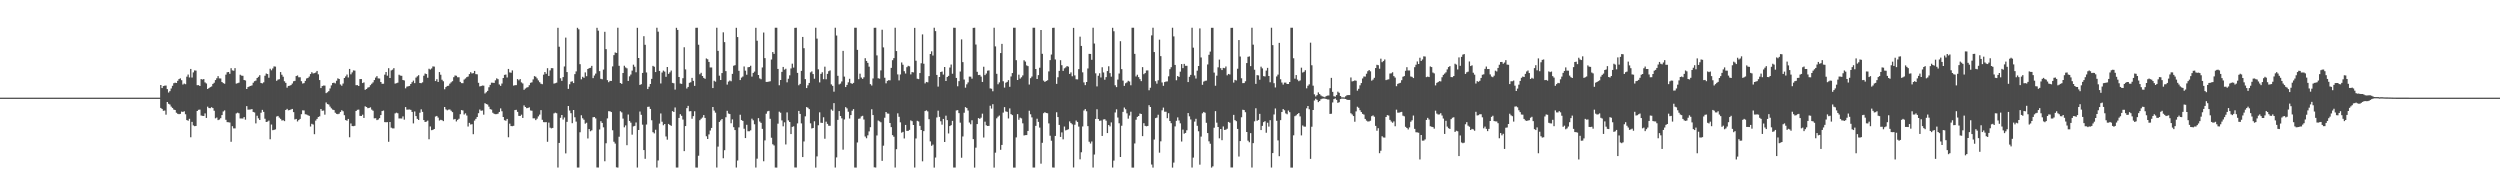 <?xml version="1.0" encoding="UTF-8"?>
<svg xmlns="http://www.w3.org/2000/svg" width="1920" height="150">
  <path d="M0 75.000h1v1.000H0zM1 75.000h1v1.000H1zM2 75.000h1v1.000H2zM3 75.000h1v1.000H3zM4 75.000h1v1.000H4zM5 75.000h1v1.000H5zM6 75.000h1v1.000H6zM7 75.000h1v1.000H7zM8 75.000h1v1.000H8zM9 75.000h1v1.000H9zM10 75.000h1v1.000H10zM11 75.000h1v1.000H11zM12 75.000h1v1.000H12zM13 75.000h1v1.000H13zM14 75.000h1v1.000H14zM15 75.000h1v1.000H15zM16 75.000h1v1.000H16zM17 75.000h1v1.000H17zM18 75.000h1v1.000H18zM19 75.000h1v1.000H19zM20 75.000h1v1.000H20zM21 75.000h1v1.000H21zM22 75.000h1v1.000H22zM23 75.000h1v1.000H23zM24 75.000h1v1.000H24zM25 75.000h1v1.000H25zM26 75.000h1v1.000H26zM27 75.000h1v1.000H27zM28 75.000h1v1.000H28zM29 75.000h1v1.000H29zM30 75.000h1v1.000H30zM31 75.000h1v1.000H31zM32 75.000h1v1.000H32zM33 75.000h1v1.000H33zM34 75.000h1v1.000H34zM35 75.000h1v1.000H35zM36 75.000h1v1.000H36zM37 75.000h1v1.000H37zM38 75.000h1v1.000H38zM39 75.000h1v1.000H39zM40 75.000h1v1.000H40zM41 75.000h1v1.000H41zM42 75.000h1v1.000H42zM43 75.000h1v1.000H43zM44 75.000h1v1.000H44zM45 75.000h1v1.000H45zM46 75.000h1v1.000H46zM47 75.000h1v1.000H47zM48 75.000h1v1.000H48zM49 75.000h1v1.000H49zM50 75.000h1v1.000H50zM51 75.000h1v1.000H51zM52 75.000h1v1.000H52zM53 75.000h1v1.000H53zM54 75.000h1v1.000H54zM55 75.000h1v1.000H55zM56 75.000h1v1.000H56zM57 75.000h1v1.000H57zM58 75.000h1v1.000H58zM59 75.000h1v1.000H59zM60 75.000h1v1.000H60zM61 75.000h1v1.000H61zM62 75.000h1v1.000H62zM63 75.000h1v1.000H63zM64 75.000h1v1.000H64zM65 75.000h1v1.000H65zM66 75.000h1v1.000H66zM67 75.000h1v1.000H67zM68 75.000h1v1.000H68zM69 75.000h1v1.000H69zM70 75.000h1v1.000H70zM71 75.000h1v1.000H71zM72 75.000h1v1.000H72zM73 75.000h1v1.000H73zM74 75.000h1v1.000H74zM75 75.000h1v1.000H75zM76 75.000h1v1.000H76zM77 75.000h1v1.000H77zM78 75.000h1v1.000H78zM79 75.000h1v1.000H79zM80 75.000h1v1.000H80zM81 75.000h1v1.000H81zM82 75.000h1v1.000H82zM83 75.000h1v1.000H83zM84 75.000h1v1.000H84zM85 75.000h1v1.000H85zM86 75.000h1v1.000H86zM87 75.000h1v1.000H87zM88 75.000h1v1.000H88zM89 75.000h1v1.000H89zM90 75.000h1v1.000H90zM91 75.000h1v1.000H91zM92 75.000h1v1.000H92zM93 75.000h1v1.000H93zM94 75.000h1v1.000H94zM95 75.000h1v1.000H95zM96 75.000h1v1.000H96zM97 75.000h1v1.000H97zM98 75.000h1v1.000H98zM99 75.000h1v1.000H99zM100 75.000h1v1.000H100zM101 75.000h1v1.000H101zM102 75.000h1v1.000H102zM103 75.000h1v1.000H103zM104 75.000h1v1.000H104zM105 75.000h1v1.000H105zM106 75.000h1v1.000H106zM107 75.000h1v1.000H107zM108 75.000h1v1.000H108zM109 75.000h1v1.000H109zM110 75.000h1v1.000H110zM111 75.000h1v1.000H111zM112 75.000h1v1.000H112zM113 75.000h1v1.000H113zM114 75.000h1v1.000H114zM115 75.000h1v1.000H115zM116 75.000h1v1.000H116zM117 75.000h1v1.000H117zM118 75.000h1v1.000H118zM119 75.000h1v1.000H119zM120 75.000h1v1.000H120zM121 75.000h1v1.000H121zM122 75.000h1v1.000H122zM123 65.287h1v17.582H123zM124 67.618h1v16.056H124zM125 66.104h1v18.977H125zM126 65.810h1v19.093H126zM127 65.691h1v22.355H127zM128 68.464h1v9.852H128zM129 71.083h1v8.628H129zM130 69.995h1v10.265H130zM131 67.942h1v13.907H131zM132 65.889h1v16.984H132zM133 63.911h1v20.273H133zM134 63.477h1v21.009H134zM135 63.754h1v22.822H135zM136 62.051h1v25.336H136zM137 60.719h1v26.968H137zM138 60.175h1v27.285H138zM139 61.611h1v24.108H139zM140 64.927h1v21.022H140zM141 64.169h1v21.268H141zM142 64.656h1v23.125H142zM143 58.905h1v33.285H143zM144 57.245h1v35.496H144zM145 59.493h1v31.755H145zM146 52.939h1v52.493H146zM147 59.565h1v34.031H147zM148 55.617h1v40.688H148zM149 54.042h1v42.883H149zM150 54.227h1v42.492H150zM151 65.451h1v19.782H151zM152 65.370h1v18.977H152zM153 66.044h1v18.134H153zM154 60.728h1v27.983H154zM155 61.089h1v27.920H155zM156 60.743h1v28.323H156zM157 63.274h1v23.799H157zM158 64.078h1v26.488H158zM159 68.372h1v13.562H159zM160 67.632h1v15.384H160zM161 66.938h1v16.137H161zM162 66.388h1v15.955H162zM163 64.466h1v18.514H163zM164 63.545h1v21.505H164zM165 61.491h1v29.408H165zM166 60.117h1v30.170H166zM167 58.458h1v33.785H167zM168 60.212h1v31.582H168zM169 60.265h1v30.499H169zM170 62.972h1v25.394H170zM171 63.858h1v21.728H171zM172 64.301h1v20.467H172zM173 57.334h1v34.669H173zM174 55.492h1v38.307H174zM175 55.278h1v38.624H175zM176 56.659h1v37.466H176zM177 52.369h1v56.509H177zM178 54.068h1v42.874H178zM179 54.332h1v44.276H179zM180 52.305h1v46.296H180zM181 64.227h1v22.868H181zM182 63.889h1v22.657H182zM183 63.473h1v23.527H183zM184 57.410h1v33.555H184zM185 58.072h1v32.921H185zM186 58.202h1v32.846H186zM187 61.450h1v28.435H187zM188 61.774h1v30.153H188zM189 68.357h1v13.167H189zM190 66.856h1v17.349H190zM191 66.362h1v17.833H191zM192 65.987h1v18.088H192zM193 65.568h1v18.190H193zM194 63.561h1v22.426H194zM195 62.336h1v24.052H195zM196 61.890h1v32.894H196zM197 59.892h1v29.004H197zM198 58.998h1v31.858H198zM199 57.759h1v34.419H199zM200 63.765h1v22.839H200zM201 64.026h1v20.361H201zM202 63.212h1v22.707H202zM203 58.143h1v33.063H203zM204 56.466h1v37.239H204zM205 56.906h1v36.503H205zM206 59.698h1v32.933H206zM207 52.806h1v54.165H207zM208 54.023h1v41.641H208zM209 52.601h1v47.393H209zM210 51.015h1v48.735H210zM211 51.130h1v48.239H211zM212 62.060h1v27.452H212zM213 61.150h1v27.882H213zM214 60.824h1v29.482H214zM215 55.336h1v35.945H215zM216 57.389h1v35.190H216zM217 58.919h1v33.394H217zM218 62.418h1v30.609H218zM219 63.663h1v20.816H219zM220 67.314h1v16.294H220zM221 66.000h1v18.716H221zM222 65.834h1v18.711H222zM223 65.309h1v18.742H223zM224 64.175h1v19.466H224zM225 62.435h1v23.695H225zM226 62.126h1v29.604H226zM227 58.398h1v32.954H227zM228 57.967h1v35.322H228zM229 59.354h1v32.877H229zM230 59.338h1v31.978H230zM231 62.370h1v25.326H231zM232 64.172h1v20.568H232zM233 63.866h1v20.975H233zM234 62.103h1v25.655H234zM235 60.265h1v27.694H235zM236 59.832h1v28.711H236zM237 58.784h1v30.183H237zM238 56.881h1v40.295H238zM239 55.431h1v39.671H239zM240 56.418h1v39.206H240zM241 56.145h1v46.908H241zM242 55.728h1v36.892H242zM243 54.481h1v36.788H243zM244 57.086h1v32.744H244zM245 61.513h1v27.839H245zM246 67.631h1v16.084H246zM247 66.098h1v18.983H247zM248 65.691h1v19.208H248zM249 65.751h1v22.294H249zM250 71.547h1v7.169H250zM251 70.877h1v9.049H251zM252 69.995h1v10.265H252zM253 67.942h1v13.907H253zM254 65.604h1v17.619H254zM255 63.762h1v20.421H255zM256 63.477h1v21.032H256zM257 64.072h1v22.504H257zM258 61.979h1v25.462H258zM259 60.175h1v27.512H259zM260 60.660h1v26.649H260zM261 64.844h1v21.106H261zM262 65.868h1v18.768H262zM263 64.169h1v21.268H263zM264 59.929h1v28.542H264zM265 58.653h1v33.538H265zM266 57.245h1v35.496H266zM267 59.493h1v31.867H267zM268 52.939h1v52.493H268zM269 57.106h1v37.716H269zM270 55.617h1v41.178H270zM271 54.042h1v42.883H271zM272 54.227h1v42.408H272zM273 65.451h1v19.782H273zM274 65.370h1v18.977H274zM275 66.044h1v18.134H275zM276 60.728h1v28.280H276zM277 60.743h1v28.323H277zM278 63.784h1v24.293H278zM279 63.274h1v27.293H279zM280 68.990h1v12.676H280zM281 68.372h1v13.818H281zM282 67.266h1v15.809H282zM283 66.938h1v15.963H283zM284 65.450h1v16.972H284zM285 64.294h1v19.880H285zM286 63.262h1v21.788H286zM287 61.491h1v29.408H287zM288 59.581h1v31.218H288zM289 58.458h1v33.785H289zM290 60.212h1v31.582H290zM291 60.306h1v30.412H291zM292 62.972h1v25.394H292zM293 64.342h1v20.953H293zM294 64.301h1v20.576H294zM295 57.334h1v36.465H295zM296 55.278h1v38.624H296zM297 58.109h1v35.710H297zM298 52.369h1v56.509H298zM299 59.885h1v33.806H299zM300 54.068h1v43.992H300zM301 53.482h1v45.127H301zM302 52.305h1v46.296H302zM303 64.227h1v22.868H303zM304 63.889h1v22.657H304zM305 63.473h1v23.527H305zM306 57.410h1v33.555H306zM307 58.072h1v32.921H307zM308 58.202h1v32.846H308zM309 61.450h1v27.959H309zM310 61.774h1v30.153H310zM311 67.862h1v14.380H311zM312 66.493h1v17.712H312zM313 66.248h1v17.947H313zM314 65.987h1v18.088H314zM315 64.498h1v19.905H315zM316 63.138h1v22.848H316zM317 61.890h1v32.894H317zM318 63.849h1v21.770H318zM319 59.593h1v29.527H319zM320 58.607h1v32.680H320zM321 57.759h1v34.419H321zM322 63.765h1v22.839H322zM323 63.880h1v20.092H323zM324 63.212h1v22.707H324zM325 58.142h1v34.063H325zM326 56.466h1v37.240H326zM327 56.906h1v36.503H327zM328 59.698h1v32.933H328zM329 52.806h1v54.166H329zM330 53.400h1v43.717H330zM331 52.601h1v47.393H331zM332 51.015h1v48.735H332zM333 51.130h1v47.947H333zM334 62.259h1v27.252H334zM335 60.824h1v28.208H335zM336 62.941h1v27.365H336zM337 55.335h1v37.244H337zM338 57.389h1v34.617H338zM339 61.215h1v31.098H339zM340 62.418h1v30.609H340zM341 68.533h1v13.624H341zM342 66.843h1v17.174H342zM343 66.000h1v18.716H343zM344 65.834h1v18.338H344zM345 64.264h1v19.786H345zM346 63.220h1v21.802H346zM347 62.357h1v23.773H347zM348 59.298h1v32.432H348zM349 57.967h1v33.386H349zM350 58.146h1v35.143H350zM351 59.354h1v32.728H351zM352 59.338h1v31.871H352zM353 62.885h1v24.811H353zM354 63.866h1v20.686H354zM355 63.921h1v20.920H355zM356 61.096h1v26.863H356zM357 60.265h1v26.766H357zM358 59.215h1v29.509H358zM359 58.784h1v38.393H359zM360 56.881h1v37.461H360zM361 55.431h1v40.193H361zM362 56.418h1v38.985H362zM363 56.145h1v46.908H363zM364 54.481h1v38.139H364zM365 56.948h1v34.322H365zM366 57.086h1v32.744H366zM367 63.597h1v23.316H367zM368 66.346h1v17.775H368zM369 66.098h1v18.983H369zM370 65.691h1v19.155H370zM371 65.771h1v22.274H371zM372 71.765h1v7.511H372zM373 70.877h1v9.049H373zM374 69.770h1v10.490H374zM375 67.029h1v14.899H375zM376 65.180h1v18.633H376zM377 63.477h1v20.707H377zM378 63.543h1v23.033H378zM379 63.675h1v23.712H379zM380 61.710h1v25.977H380zM381 60.175h1v27.477H381zM382 60.820h1v26.488H382zM383 64.844h1v21.106H383zM384 65.946h1v17.325H384zM385 64.169h1v21.268H385zM386 59.929h1v29.912H386zM387 57.480h1v34.846H387zM388 57.245h1v35.496H388zM389 59.493h1v31.867H389zM390 52.939h1v52.493H390zM391 55.617h1v39.356H391zM392 55.882h1v40.913H392zM393 54.042h1v42.883H393zM394 65.763h1v30.873H394zM395 65.451h1v19.084H395zM396 65.370h1v18.977H396zM397 60.728h1v25.178H397zM398 61.703h1v27.305H398zM399 60.743h1v28.323H399zM400 63.274h1v24.803H400zM401 64.078h1v26.488H401zM402 68.990h1v11.965H402zM403 67.967h1v14.224H403zM404 67.266h1v15.809H404zM405 66.938h1v15.963H405zM406 65.450h1v16.972H406zM407 63.570h1v21.268H407zM408 63.236h1v21.814H408zM409 60.979h1v29.920H409zM410 58.458h1v32.427H410zM411 58.929h1v33.315H411zM412 60.212h1v30.933H412zM413 61.771h1v27.630H413zM414 63.150h1v24.861H414zM415 64.301h1v20.290H415zM416 64.678h1v27.325H416zM417 57.334h1v36.465H417zM418 55.278h1v38.624H418zM419 56.659h1v37.159H419zM420 52.369h1v56.509H420zM421 58.327h1v35.832H421zM422 54.068h1v43.992H422zM423 52.305h1v46.304H423zM424 52.400h1v45.842H424zM425 64.227h1v22.868H425zM426 63.889h1v22.657H426zM427 63.473h1v23.527H427zM428 21.363h1v107.307H428zM429 35.898h1v73.855H429zM430 60.131h1v30.335H430zM431 62.131h1v26.169H431zM432 59.171h1v32.629H432zM433 51.030h1v39.163H433zM434 28.859h1v88.942H434zM435 55.346h1v38.241H435zM436 68.235h1v13.166H436zM437 64.715h1v20.166H437zM438 62.765h1v24.160H438zM439 62.392h1v32.211H439zM440 63.793h1v20.702H440zM441 56.958h1v33.097H441zM442 54.824h1v38.571H442zM443 21.340h1v107.324H443zM444 22.551h1v106.114H444zM445 49.323h1v52.251H445zM446 60.931h1v27.605H446zM447 58.999h1v31.830H447zM448 59.770h1v32.167H448zM449 55.589h1v39.372H449zM450 58.506h1v35.735H450zM451 53.004h1v53.352H451zM452 52.327h1v46.784H452zM453 52.048h1v48.745H453zM454 50.610h1v49.505H454zM455 60.024h1v30.027H455zM456 57.983h1v31.875H456zM457 56.516h1v34.439H457zM458 21.342h1v107.261H458zM459 23.562h1v105.087H459zM460 54.655h1v44.782H460zM461 60.526h1v32.551H461zM462 60.893h1v33.509H462zM463 53.477h1v44.305H463zM464 24.408h1v99.427H464zM465 37.722h1v72.312H465zM466 61.530h1v29.425H466zM467 63.134h1v22.246H467zM468 62.108h1v23.386H468zM469 62.177h1v23.902H469zM470 50.991h1v49.063H470zM471 42.322h1v66.515H471zM472 40.317h1v69.980H472zM473 40.667h1v87.822H473zM474 21.300h1v107.399H474zM475 50.560h1v54.473H475zM476 63.765h1v21.700H476zM477 64.409h1v21.905H477zM478 56.048h1v35.043H478zM479 50.496h1v47.297H479zM480 51.838h1v44.478H480zM481 52.467h1v59.032H481zM482 62.134h1v25.810H482zM483 58.631h1v34.223H483zM484 57.259h1v36.957H484zM485 54.234h1v49.179H485zM486 49.649h1v47.400H486zM487 51.229h1v45.447H487zM488 55.517h1v38.551H488zM489 21.329h1v107.343H489zM490 44.563h1v55.298H490zM491 65.224h1v20.447H491zM492 64.682h1v23.483H492zM493 56.005h1v39.715H493zM494 27.781h1v87.475H494zM495 34.428h1v87.506H495zM496 55.670h1v39.979H496zM497 68.402h1v13.661H497zM498 66.602h1v15.328H498zM499 64.497h1v19.180H499zM500 60.579h1v31.804H500zM501 50.586h1v50.921H501zM502 51.266h1v51.196H502zM503 55.329h1v44.303H503zM504 21.294h1v107.397H504zM505 24.330h1v98.882H505zM506 54.493h1v40.433H506zM507 64.114h1v23.037H507zM508 55.730h1v37.743H508zM509 54.199h1v41.994H509zM510 54.971h1v40.281H510zM511 58.980h1v45.842H511zM512 51.453h1v55.794H512zM513 56.706h1v38.499H513zM514 55.527h1v40.496H514zM515 54.182h1v42.481H515zM516 63.627h1v21.720H516zM517 63.969h1v22.071H517zM518 68.812h1v13.711H518zM519 21.339h1v107.339H519zM520 22.984h1v105.694H520zM521 59.119h1v31.446H521zM522 64.162h1v23.537H522zM523 64.403h1v24.527H523zM524 60.082h1v31.705H524zM525 36.275h1v79.809H525zM526 53.322h1v43.475H526zM527 68.009h1v15.061H527zM528 66.755h1v14.559H528zM529 63.610h1v21.891H529zM530 63.183h1v22.143H530zM531 59.808h1v31.386H531zM532 62.097h1v27.089H532zM533 65.964h1v19.501H533zM534 21.339h1v107.336H534zM535 21.305h1v107.400H535zM536 34.356h1v85.252H536zM537 57.029h1v35.298H537zM538 55.894h1v35.272H538zM539 58.375h1v31.913H539zM540 59.795h1v28.600H540zM541 60.495h1v30.088H541zM542 44.876h1v59.770H542zM543 45.523h1v61.228H543zM544 47.562h1v55.637H544zM545 51.820h1v48.425H545zM546 51.818h1v46.410H546zM547 67.635h1v14.555H547zM548 62.007h1v22.953H548zM549 62.721h1v23.783H549zM550 21.316h1v107.365H550zM551 39.049h1v73.526H551zM552 58.124h1v35.513H552zM553 61.456h1v30.997H553zM554 56.120h1v35.293H554zM555 24.822h1v96.740H555zM556 32.355h1v82.979H556zM557 54.648h1v35.412H557zM558 64.996h1v20.084H558zM559 62.650h1v24.527H559zM560 61.838h1v25.740H560zM561 62.398h1v32.288H561zM562 56.708h1v35.001H562zM563 50.486h1v47.184H563zM564 50.074h1v49.840H564zM565 21.329h1v107.360H565zM566 28.490h1v94.783H566zM567 54.354h1v43.477H567zM568 61.507h1v26.593H568zM569 59.618h1v32.595H569zM570 58.800h1v34.077H570zM571 51.039h1v47.832H571zM572 54.255h1v51.758H572zM573 57.417h1v38.416H573zM574 51.677h1v49.136H574zM575 51.437h1v49.383H575zM576 50.466h1v49.606H576zM577 58.815h1v32.330H577zM578 56.011h1v36.398H578zM579 54.988h1v40.468H579zM580 21.328h1v107.349H580zM581 31.275h1v90.581H581zM582 57.609h1v33.133H582zM583 60.221h1v33.090H583zM584 60.865h1v33.513H584zM585 51.825h1v47.127H585zM586 24.962h1v98.904H586zM587 44.665h1v63.151H587zM588 62.926h1v24.418H588zM589 62.883h1v22.627H589zM590 62.677h1v22.478H590zM591 62.411h1v28.844H591zM592 45.699h1v60.097H592zM593 40.011h1v70.792H593zM594 41.380h1v70.315H594zM595 21.314h1v107.347H595zM596 21.320h1v107.374H596zM597 52.963h1v42.005H597zM598 65.489h1v20.289H598zM599 61.420h1v25.135H599zM600 55.186h1v37.260H600zM601 51.399h1v45.649H601zM602 53.500h1v40.447H602zM603 52.772h1v58.182H603zM604 63.253h1v23.090H604zM605 60.476h1v32.001H605zM606 57.872h1v35.800H606zM607 52.557h1v50.391H607zM608 48.890h1v48.553H608zM609 51.941h1v45.100H609zM610 21.404h1v107.186H610zM611 21.314h1v107.363H611zM612 55.959h1v38.793H612zM613 65.473h1v19.717H613zM614 64.401h1v23.116H614zM615 54.406h1v40.387H615zM616 28.350h1v92.292H616zM617 37.039h1v71.614H617zM618 60.797h1v28.538H618zM619 67.640h1v14.564H619zM620 65.514h1v17.247H620zM621 63.686h1v20.140H621zM622 55.579h1v39.131H622zM623 54.828h1v43.841H623zM624 56.875h1v41.417H624zM625 60.468h1v32.642H625zM626 21.298h1v107.411H626zM627 29.658h1v90.475H627zM628 53.244h1v42.958H628zM629 63.258h1v23.027H629zM630 56.733h1v37.506H630zM631 55.516h1v38.916H631zM632 60.846h1v29.221H632zM633 51.223h1v55.304H633zM634 60.894h1v32.525H634zM635 56.734h1v38.390H635zM636 54.669h1v41.905H636zM637 54.085h1v42.536H637zM638 64.823h1v19.248H638zM639 65.930h1v19.108H639zM640 70.417h1v8.773H640zM641 21.304h1v107.380H641zM642 27.270h1v93.635H642zM643 58.217h1v33.852H643zM644 64.832h1v20.491H644zM645 64.190h1v24.906H645zM646 62.546h1v28.332H646zM647 39.062h1v75.883H647zM648 58.852h1v32.885H648zM649 66.876h1v15.380H649zM650 65.250h1v18.015H650zM651 63.222h1v22.615H651zM652 60.532h1v30.520H652zM653 63.831h1v24.560H653zM654 64.400h1v20.621H654zM655 63.662h1v20.143H655zM656 21.301h1v107.389H656zM657 21.298h1v107.400H657zM658 38.307h1v71.107H658zM659 60.822h1v30.407H659zM660 56.583h1v34.412H660zM661 59.550h1v29.846H661zM662 60.553h1v28.386H662zM663 59.355h1v32.447H663zM664 44.689h1v60.194H664zM665 46.804h1v59.407H665zM666 48.282h1v55.678H666zM667 51.215h1v49.706H667zM668 64.611h1v33.069H668zM669 65.702h1v18.233H669zM670 60.267h1v28.089H670zM671 21.331h1v107.179H671zM672 21.302h1v107.368H672zM673 42.542h1v61.497H673zM674 60.124h1v32.439H674zM675 60.393h1v32.777H675zM676 54.069h1v39.835H676zM677 22.841h1v100.695H677zM678 36.427h1v75.434H678zM679 59.714h1v30.691H679zM680 64.017h1v21.981H680zM681 62.122h1v25.063H681zM682 61.604h1v25.707H682zM683 61.695h1v32.766H683zM684 52.127h1v45.521H684zM685 46.246h1v57.541H685zM686 44.661h1v60.326H686zM687 21.319h1v107.366H687zM688 39.204h1v75.363H688zM689 57.113h1v29.940H689zM690 61.729h1v27.970H690zM691 57.208h1v36.732H691zM692 47.949h1v53.955H692zM693 49.705h1v51.561H693zM694 54.690h1v51.659H694zM695 56.459h1v39.482H695zM696 51.622h1v48.902H696zM697 50.556h1v49.930H697zM698 50.947h1v48.801H698zM699 57.117h1v35.359H699zM700 55.357h1v37.713H700zM701 55.577h1v40.413H701zM702 21.386h1v107.301H702zM703 46.644h1v59.683H703zM704 60.477h1v32.315H704zM705 60.754h1v32.528H705zM706 56.113h1v40.559H706zM707 48.581h1v51.282H707zM708 26.429h1v97.461H708zM709 48.938h1v51.771H709zM710 64.072h1v21.216H710zM711 62.940h1v21.772H711zM712 63.252h1v22.316H712zM713 58.469h1v33.057H713zM714 41.487h1v67.088H714zM715 39.418h1v72.572H715zM716 42.664h1v68.377H716zM717 21.319h1v107.378H717zM718 23.918h1v97.056H718zM719 57.554h1v32.676H719zM720 66.518h1v18.484H720zM721 59.155h1v30.580H721zM722 55.307h1v37.802H722zM723 54.933h1v40.801H723zM724 57.296h1v34.042H724zM725 51.476h1v57.585H725zM726 62.217h1v26.615H726zM727 59.128h1v33.145H727zM728 58.288h1v44.210H728zM729 51.857h1v44.972H729zM730 49.546h1v46.532H730zM731 56.630h1v36.194H731zM732 21.311h1v107.349H732zM733 21.353h1v107.328H733zM734 59.828h1v25.004H734zM735 66.274h1v18.315H735zM736 62.323h1v24.540H736zM737 54.951h1v39.248H737zM738 30.243h1v90.896H738zM739 47.738h1v57.069H739zM740 61.108h1v25.483H740zM741 67.325h1v14.972H741zM742 64.748h1v18.255H742zM743 63.264h1v21.645H743zM744 58.828h1v35.264H744zM745 58.871h1v36.561H745zM746 60.420h1v31.921H746zM747 21.377h1v85.466H747zM748 21.300h1v107.403H748zM749 34.205h1v79.200H749zM750 55.150h1v40.143H750zM751 57.653h1v33.039H751zM752 57.505h1v33.769H752zM753 58.852h1v31.509H753zM754 62.901h1v24.383H754zM755 51.261h1v54.370H755zM756 57.696h1v35.720H756zM757 56.467h1v39.769H757zM758 54.291h1v42.476H758zM759 54.045h1v42.618H759zM760 67.868h1v13.341H760zM761 68.150h1v15.275H761zM762 70.087h1v9.921H762zM763 21.323h1v107.375H763zM764 35.654h1v81.585H764zM765 56.685h1v34.194H765zM766 64.724h1v24.856H766zM767 63.276h1v25.446H767zM768 40.767h1v74.282H768zM769 33.712h1v77.595H769zM770 62.399h1v24.054H770zM771 67.284h1v14.979H771zM772 63.543h1v22.000H772zM773 62.899h1v23.026H773zM774 61.567h1v29.403H774zM775 66.656h1v16.598H775zM776 58.700h1v28.950H776zM777 56.115h1v32.292H777zM778 21.294h1v107.408H778zM779 21.301h1v107.397H779zM780 46.258h1v59.277H780zM781 61.443h1v26.231H781zM782 57.330h1v34.671H782zM783 60.362h1v30.012H783zM784 59.329h1v31.622H784zM785 57.893h1v36.815H785zM786 46.305h1v57.751H786zM787 47.313h1v56.485H787zM788 50.219h1v53.515H788zM789 50.783h1v49.789H789zM790 64.909h1v20.126H790zM791 60.063h1v27.677H791zM792 58.788h1v31.366H792zM793 21.297h1v107.374H793zM794 21.304h1v107.361H794zM795 53.005h1v43.643H795zM796 60.652h1v30.534H796zM797 57.686h1v35.915H797zM798 52.040h1v45.980H798zM799 23.042h1v102.675H799zM800 41.308h1v68.365H800zM801 61.885h1v25.040H801zM802 62.916h1v23.238H802zM803 62.183h1v24.590H803zM804 61.660h1v25.323H804zM805 54.834h1v39.933H805zM806 46.164h1v58.062H806zM807 41.867h1v66.210H807zM808 21.418h1v107.176H808zM809 21.305h1v107.392H809zM810 45.661h1v58.727H810zM811 64.432h1v21.811H811zM812 59.359h1v30.564H812zM813 54.439h1v41.494H813zM814 46.225h1v58.950H814zM815 50.096h1v51.605H815zM816 54.450h1v52.550H816zM817 52.502h1v44.684H817zM818 51.744h1v48.411H818zM819 50.756h1v48.991H819zM820 51.209h1v48.065H820zM821 56.797h1v36.426H821zM822 55.627h1v38.890H822zM823 58.574h1v36.938H823zM824 21.408h1v107.226H824zM825 57.919h1v37.873H825zM826 60.890h1v31.669H826zM827 60.992h1v32.633H827zM828 53.071h1v44.164H828zM829 28.142h1v94.206H829zM830 35.283h1v81.638H830zM831 55.545h1v41.603H831zM832 63.263h1v21.605H832zM833 65.394h1v18.390H833zM834 62.996h1v22.451H834zM835 52.590h1v44.268H835zM836 41.351h1v67.496H836zM837 41.446h1v68.812H837zM838 45.929h1v62.739H838zM839 21.304h1v107.362H839zM840 33.456h1v85.248H840zM841 56.326h1v35.007H841zM842 66.349h1v17.574H842zM843 58.165h1v33.229H843zM844 56.282h1v36.513H844zM845 59.493h1v33.083H845zM846 51.667h1v52.755H846zM847 55.660h1v36.075H847zM848 61.219h1v30.302H848zM849 59.228h1v33.439H849zM850 54.555h1v47.615H850zM851 50.896h1v45.096H851zM852 56.175h1v40.915H852zM853 58.886h1v35.119H853zM854 21.335h1v107.325H854zM855 24.017h1v99.325H855zM856 65.482h1v20.869H856zM857 66.906h1v17.081H857zM858 61.136h1v29.139H858zM859 56.456h1v38.204H859zM860 31.650h1v88.932H860zM861 53.110h1v43.450H861zM862 61.909h1v23.992H862zM863 65.959h1v16.614H863zM864 63.955h1v19.947H864zM865 63.304h1v23.741H865zM866 62.048h1v29.107H866zM867 62.611h1v26.111H867zM868 65.494h1v20.337H868zM869 21.314h1v107.388H869zM870 21.305h1v107.398H870zM871 41.347h1v68.815H871zM872 58.714h1v33.240H872zM873 57.398h1v32.331H873zM874 59.232h1v29.877H874zM875 60.754h1v26.463H875zM876 62.331h1v25.217H876zM877 51.551h1v53.004H877zM878 56.979h1v37.651H878zM879 56.096h1v40.579H879zM880 54.131h1v42.879H880zM881 54.045h1v42.649H881zM882 69.307h1v11.510H882zM883 67.402h1v14.781H883zM884 27.203h1v99.137H884zM885 21.300h1v107.394H885zM886 40.006h1v67.164H886zM887 62.370h1v28.379H887zM888 64.257h1v26.036H888zM889 61.654h1v26.461H889zM890 30.476h1v86.793H890zM891 43.111h1v65.411H891zM892 63.351h1v21.369H892zM893 65.872h1v16.775H893zM894 63.050h1v22.755H894zM895 62.606h1v23.204H895zM896 62.529h1v28.268H896zM897 58.630h1v28.289H897zM898 53.123h1v39.823H898zM899 51.601h1v43.009H899zM900 21.298h1v107.407H900zM901 27.930h1v96.962H901zM902 49.892h1v47.181H902zM903 61.643h1v31.124H903zM904 58.369h1v31.783H904zM905 59.091h1v33.424H905zM906 55.064h1v39.657H906zM907 49.212h1v59.478H907zM908 52.335h1v47.179H908zM909 49.035h1v53.612H909zM910 50.559h1v51.544H910zM911 50.536h1v49.514H911zM912 63.023h1v23.818H912zM913 58.984h1v30.384H913zM914 57.484h1v34.249H914zM915 21.307h1v107.372H915zM916 36.587h1v84.456H916zM917 57.946h1v35.450H917zM918 60.313h1v30.924H918zM919 54.279h1v42.336H919zM920 50.689h1v50.122H920zM921 21.821h1v104.660H921zM922 44.120h1v60.793H922zM923 65.131h1v21.894H923zM924 62.675h1v23.302H924zM925 62.051h1v24.522H925zM926 61.921h1v32.408H926zM927 49.499h1v52.672H927zM928 42.109h1v66.415H928zM929 39.638h1v70.727H929zM930 21.353h1v107.347H930zM931 21.371h1v106.374H931zM932 55.746h1v42.366H932zM933 65.841h1v19.513H933zM934 58.110h1v36.109H934zM935 51.711h1v45.850H935zM936 45.750h1v60.510H936zM937 52.394h1v46.660H937zM938 53.834h1v53.848H938zM939 52.101h1v45.015H939zM940 52.368h1v47.408H940zM941 51.025h1v48.539H941zM942 57.843h1v41.034H942zM943 56.771h1v36.873H943zM944 57.201h1v37.039H944zM945 21.395h1v107.195H945zM946 21.359h1v107.279H946zM947 63.417h1v24.777H947zM948 61.328h1v30.914H948zM949 61.817h1v31.283H949zM950 52.775h1v46.244H950zM951 30.792h1v89.404H951zM952 43.432h1v64.918H952zM953 60.116h1v29.960H953zM954 63.855h1v20.439H954zM955 63.816h1v20.697H955zM956 62.415h1v23.739H956zM957 48.460h1v52.903H957zM958 43.610h1v64.414H958zM959 43.337h1v65.933H959zM960 50.809h1v51.455H960zM961 21.299h1v107.390H961zM962 34.286h1v75.661H962zM963 53.533h1v39.658H963zM964 64.428h1v18.709H964zM965 57.721h1v35.079H965zM966 57.900h1v34.197H966zM967 61.216h1v26.235H967zM968 51.200h1v48.708H968zM969 52.509h1v44.150H969zM970 58.472h1v35.311H970zM971 58.701h1v34.378H971zM972 54.236h1v47.700H972zM973 52.142h1v42.092H973zM974 58.392h1v38.816H974zM975 63.186h1v29.121H975zM976 21.314h1v107.362H976zM977 34.678h1v82.901H977zM978 63.904h1v23.982H978zM979 67.166h1v16.112H979zM980 58.712h1v34.060H980zM981 57.305h1v50.538H981zM982 32.945h1v87.022H982zM983 60.887h1v31.353H983zM984 63.408h1v22.594H984zM985 64.985h1v18.763H985zM986 63.459h1v21.212H986zM987 63.424h1v23.651H987zM988 64.511h1v23.249H988zM989 64.516h1v20.361H989zM990 62.985h1v23.178H990zM991 21.304h1v107.393H991zM992 21.297h1v107.402H992zM993 44.731h1v59.213H993zM994 60.411h1v28.814H994zM995 57.657h1v30.924H995zM996 61.137h1v26.485H996zM997 62.378h1v24.422H997zM998 61.752h1v27.617H998zM999 51.963h1v52.032H999zM1000 55.687h1v40.676H1000zM1001 55.144h1v42.073H1001zM1002 53.915h1v43.384H1002zM1003 67.861h1v15.350H1003zM1004 65.866h1v15.528H1004zM1005 64.750h1v19.175H1005zM1006 32.751h1v89.261H1006zM1007 50.120h1v47.220H1007zM1008 65.818h1v18.686H1008zM1009 72.422h1v4.805H1009zM1010 74.078h1v1.730H1010zM1011 73.071h1v3.608H1011zM1012 70.965h1v7.491H1012zM1013 72.237h1v5.327H1013zM1014 73.326h1v2.899H1014zM1015 73.996h1v1.803H1015zM1016 74.291h1v1.360H1016zM1017 74.704h1v1.000H1017zM1018 73.852h1v2.155H1018zM1019 73.420h1v2.984H1019zM1020 73.331h1v3.133H1020zM1021 67.715h1v19.794H1021zM1022 59.802h1v27.562H1022zM1023 70.578h1v8.131H1023zM1024 73.918h1v2.196H1024zM1025 74.246h1v1.305H1025zM1026 73.028h1v3.686H1026zM1027 70.422h1v8.582H1027zM1028 71.296h1v7.208H1028zM1029 73.718h1v2.342H1029zM1030 74.728h1v1.000H1030zM1031 74.773h1v1.000H1031zM1032 74.828h1v1.000H1032zM1033 73.908h1v2.141H1033zM1034 73.108h1v3.538H1034zM1035 73.029h1v3.705H1035zM1036 73.011h1v3.720H1036zM1037 59.515h1v27.494H1037zM1038 62.489h1v25.407H1038zM1039 62.267h1v26.858H1039zM1040 61.763h1v31.720H1040zM1041 62.019h1v23.517H1041zM1042 69.639h1v12.329H1042zM1043 68.174h1v14.633H1043zM1044 65.515h1v19.095H1044zM1045 63.774h1v22.292H1045zM1046 60.251h1v27.208H1046zM1047 58.745h1v29.281H1047zM1048 58.854h1v32.464H1048zM1049 56.609h1v36.008H1049zM1050 54.690h1v38.634H1050zM1051 53.736h1v39.517H1051zM1052 54.788h1v37.947H1052zM1053 61.952h1v27.264H1053zM1054 61.126h1v27.489H1054zM1055 59.766h1v29.887H1055zM1056 52.282h1v44.366H1056zM1057 49.788h1v50.634H1057zM1058 50.097h1v48.351H1058zM1059 52.779h1v64.871H1059zM1060 45.077h1v70.670H1060zM1061 47.781h1v56.881H1061zM1062 46.907h1v58.654H1062zM1063 45.686h1v59.998H1063zM1064 61.533h1v28.344H1064zM1065 61.158h1v27.283H1065zM1066 60.909h1v27.813H1066zM1067 56.458h1v35.581H1067zM1068 56.330h1v37.022H1068zM1069 55.503h1v38.747H1069zM1070 58.464h1v34.745H1070zM1071 59.584h1v37.382H1071zM1072 66.183h1v18.047H1072zM1073 64.412h1v22.130H1073zM1074 63.966h1v22.566H1074zM1075 63.591h1v22.600H1075zM1076 61.580h1v24.336H1076zM1077 58.929h1v29.902H1077zM1078 58.434h1v30.912H1078zM1079 54.397h1v43.008H1079zM1080 51.620h1v46.675H1080zM1081 54.126h1v45.278H1081zM1082 54.105h1v43.758H1082zM1083 58.713h1v34.793H1083zM1084 59.059h1v33.323H1084zM1085 59.933h1v28.818H1085zM1086 51.599h1v47.375H1086zM1087 49.741h1v51.862H1087zM1088 47.203h1v54.473H1088zM1089 49.176h1v52.742H1089zM1090 44.334h1v78.157H1090zM1091 46.795h1v56.868H1091zM1092 45.682h1v62.376H1092zM1093 43.288h1v64.700H1093zM1094 43.420h1v63.647H1094zM1095 59.215h1v32.916H1095zM1096 58.826h1v31.715H1096zM1097 59.179h1v32.641H1097zM1098 51.040h1v45.940H1098zM1099 51.497h1v45.842H1099zM1100 55.695h1v41.888H1100zM1101 56.378h1v42.452H1101zM1102 65.586h1v19.422H1102zM1103 63.626h1v23.616H1103zM1104 63.037h1v24.915H1104zM1105 62.287h1v25.564H1105zM1106 62.513h1v24.430H1106zM1107 59.337h1v29.412H1107zM1108 57.510h1v33.533H1108zM1109 56.537h1v46.315H1109zM1110 55.567h1v37.226H1110zM1111 53.318h1v43.932H1111zM1112 51.485h1v46.949H1112zM1113 50.814h1v48.231H1113zM1114 59.179h1v32.298H1114zM1115 59.268h1v31.149H1115zM1116 58.381h1v31.666H1116zM1117 48.945h1v52.361H1117zM1118 49.612h1v50.808H1118zM1119 53.354h1v47.446H1119zM1120 44.073h1v75.790H1120zM1121 50.530h1v53.532H1121zM1122 43.656h1v65.760H1122zM1123 41.949h1v68.011H1123zM1124 41.517h1v68.042H1124zM1125 56.773h1v38.671H1125zM1126 55.516h1v38.285H1126zM1127 55.053h1v41.465H1127zM1128 47.224h1v50.094H1128zM1129 50.716h1v49.140H1129zM1130 50.185h1v48.779H1130zM1131 55.852h1v43.519H1131zM1132 57.340h1v43.052H1132zM1133 64.164h1v21.697H1133zM1134 62.331h1v26.345H1134zM1135 62.840h1v25.611H1135zM1136 62.076h1v25.628H1136zM1137 59.859h1v27.917H1137zM1138 57.378h1v32.744H1138zM1139 57.082h1v41.486H1139zM1140 52.908h1v44.303H1140zM1141 51.083h1v47.907H1141zM1142 53.022h1v47.670H1142zM1143 52.998h1v45.996H1143zM1144 57.142h1v35.796H1144zM1145 58.763h1v30.986H1145zM1146 59.299h1v29.573H1146zM1147 58.103h1v34.887H1147zM1148 54.270h1v38.972H1148zM1149 54.893h1v38.372H1149zM1150 52.192h1v42.451H1150zM1151 49.740h1v56.447H1151zM1152 47.626h1v54.558H1152zM1153 47.568h1v56.355H1153zM1154 48.946h1v53.828H1154zM1155 48.000h1v66.367H1155zM1156 46.182h1v51.937H1156zM1157 49.621h1v48.259H1157zM1158 49.775h1v45.437H1158zM1159 64.571h1v22.764H1159zM1160 62.418h1v26.149H1160zM1161 62.412h1v26.818H1161zM1162 61.875h1v31.521H1162zM1163 65.772h1v16.090H1163zM1164 69.881h1v11.762H1164zM1165 68.025h1v14.397H1165zM1166 65.027h1v19.638H1166zM1167 62.150h1v23.958H1167zM1168 59.771h1v28.182H1168zM1169 58.754h1v29.325H1169zM1170 59.144h1v32.182H1170zM1171 56.755h1v35.706H1171zM1172 54.891h1v37.983H1172zM1173 54.124h1v38.424H1173zM1174 56.138h1v36.164H1174zM1175 60.676h1v29.759H1175zM1176 59.732h1v29.978H1176zM1177 60.418h1v32.610H1177zM1178 52.351h1v46.836H1178zM1179 50.070h1v49.843H1179zM1180 54.006h1v43.845H1180zM1181 44.858h1v72.873H1181zM1182 54.695h1v46.462H1182zM1183 47.814h1v56.843H1183zM1184 45.997h1v59.697H1184zM1185 45.666h1v59.739H1185zM1186 61.528h1v27.906H1186zM1187 61.407h1v26.479H1187zM1188 61.957h1v26.230H1188zM1189 54.854h1v39.462H1189zM1190 55.411h1v39.317H1190zM1191 54.932h1v39.869H1191zM1192 58.473h1v33.546H1192zM1193 59.607h1v37.336H1193zM1194 65.916h1v18.872H1194zM1195 64.600h1v21.713H1195zM1196 63.626h1v22.770H1196zM1197 63.892h1v21.471H1197zM1198 60.919h1v25.340H1198zM1199 58.853h1v30.018H1199zM1200 55.950h1v41.458H1200zM1201 54.490h1v42.017H1201zM1202 51.745h1v47.513H1202zM1203 54.209h1v44.409H1203zM1204 54.279h1v42.895H1204zM1205 58.050h1v35.774H1205zM1206 59.298h1v31.432H1206zM1207 59.917h1v28.854H1207zM1208 51.576h1v47.396H1208zM1209 47.640h1v53.788H1209zM1210 47.341h1v54.168H1210zM1211 49.258h1v52.581H1211zM1212 44.326h1v78.140H1212zM1213 45.669h1v58.634H1213zM1214 46.143h1v61.928H1214zM1215 43.280h1v64.712H1215zM1216 59.799h1v46.473H1216zM1217 59.325h1v31.960H1217zM1218 58.743h1v33.178H1218zM1219 50.211h1v41.545H1219zM1220 51.178h1v46.325H1220zM1221 51.378h1v46.207H1221zM1222 55.709h1v41.614H1222zM1223 56.375h1v42.462H1223zM1224 66.673h1v17.537H1224zM1225 63.509h1v23.790H1225zM1226 62.999h1v24.988H1226zM1227 62.288h1v25.517H1227zM1228 61.704h1v25.384H1228zM1229 58.876h1v31.616H1229zM1230 57.505h1v33.544H1230zM1231 56.538h1v46.314H1231zM1232 53.738h1v39.487H1232zM1233 53.328h1v43.959H1233zM1234 50.798h1v48.167H1234zM1235 59.159h1v39.970H1235zM1236 59.526h1v30.466H1236zM1237 58.382h1v32.019H1237zM1238 53.730h1v40.170H1238zM1239 48.953h1v52.334H1239zM1240 49.595h1v51.285H1240zM1241 53.266h1v46.526H1241zM1242 44.096h1v75.757H1242zM1243 49.595h1v54.460H1243zM1244 43.651h1v65.770H1244zM1245 41.517h1v68.445H1245zM1246 41.691h1v67.629H1246zM1247 56.756h1v38.693H1247zM1248 55.466h1v38.384H1248zM1249 55.015h1v41.565H1249zM1250 47.302h1v50.623H1250zM1251 50.243h1v49.497H1251zM1252 52.391h1v46.965H1252zM1253 57.113h1v41.705H1253zM1254 57.338h1v43.058H1254zM1255 64.150h1v21.719H1255zM1256 62.307h1v26.401H1256zM1257 62.072h1v26.393H1257zM1258 61.330h1v26.437H1258zM1259 59.736h1v27.453H1259zM1260 57.381h1v33.305H1260zM1261 56.851h1v41.716H1261zM1262 52.426h1v45.579H1262zM1263 51.071h1v49.637H1263zM1264 53.010h1v46.202H1264zM1265 52.986h1v44.955H1265zM1266 57.197h1v35.691H1266zM1267 59.353h1v29.379H1267zM1268 59.302h1v29.569H1268zM1269 56.832h1v36.152H1269zM1270 54.251h1v39.003H1270zM1271 53.651h1v39.643H1271zM1272 52.187h1v42.465H1272zM1273 49.540h1v56.639H1273zM1274 47.569h1v54.679H1274zM1275 48.947h1v54.975H1275zM1276 49.392h1v64.974H1276zM1277 47.990h1v51.801H1277zM1278 46.167h1v51.796H1278zM1279 49.791h1v46.093H1279zM1280 49.782h1v45.433H1280zM1281 64.602h1v22.700H1281zM1282 62.442h1v26.780H1282zM1283 61.876h1v27.090H1283zM1284 61.960h1v31.437H1284zM1285 69.596h1v10.087H1285zM1286 69.468h1v12.486H1286zM1287 67.933h1v14.492H1287zM1288 65.035h1v19.633H1288zM1289 61.747h1v24.852H1289zM1290 59.158h1v28.794H1290zM1291 58.755h1v29.651H1291zM1292 59.294h1v32.032H1292zM1293 56.753h1v35.711H1293zM1294 54.125h1v38.750H1294zM1295 54.808h1v37.739H1295zM1296 60.681h1v29.758H1296zM1297 61.012h1v27.578H1297zM1298 59.733h1v29.979H1298zM1299 53.756h1v40.233H1299zM1300 52.036h1v47.154H1300zM1301 50.067h1v49.849H1301zM1302 53.195h1v44.806H1302zM1303 44.859h1v72.866H1303zM1304 49.859h1v51.298H1304zM1305 47.814h1v57.746H1305zM1306 45.666h1v60.028H1306zM1307 45.930h1v59.364H1307zM1308 61.528h1v27.907H1308zM1309 61.412h1v26.771H1309zM1310 62.365h1v25.581H1310zM1311 54.877h1v39.446H1311zM1312 55.414h1v39.391H1312zM1313 54.934h1v38.498H1313zM1314 58.474h1v38.469H1314zM1315 61.629h1v22.781H1315zM1316 65.646h1v19.365H1316zM1317 64.604h1v21.708H1317zM1318 63.627h1v22.769H1318zM1319 62.851h1v22.622H1319zM1320 59.905h1v28.036H1320zM1321 58.457h1v30.715H1321zM1322 55.951h1v41.457H1322zM1323 53.317h1v43.191H1323zM1324 51.746h1v47.512H1324zM1325 54.210h1v44.408H1325zM1326 54.280h1v42.893H1326zM1327 58.047h1v35.784H1327zM1328 59.623h1v30.302H1328zM1329 59.917h1v29.013H1329zM1330 50.149h1v48.823H1330zM1331 47.342h1v54.166H1331zM1332 48.031h1v52.658H1332zM1333 49.221h1v73.242H1333zM1334 44.326h1v75.968H1334zM1335 45.669h1v61.224H1335zM1336 44.913h1v63.158H1336zM1337 43.280h1v64.712H1337zM1338 59.799h1v32.253H1338zM1339 59.328h1v31.957H1339zM1340 58.743h1v33.177H1340zM1341 50.211h1v47.265H1341zM1342 51.176h1v46.333H1342zM1343 51.377h1v46.210H1343zM1344 55.937h1v40.016H1344zM1345 56.375h1v42.462H1345zM1346 64.925h1v19.958H1346zM1347 63.000h1v24.987H1347zM1348 62.656h1v25.318H1348zM1349 62.288h1v25.515H1349zM1350 60.816h1v27.269H1350zM1351 58.876h1v31.616H1351zM1352 56.538h1v34.774H1352zM1353 59.282h1v43.569H1353zM1354 53.329h1v41.540H1354zM1355 51.967h1v45.917H1355zM1356 50.799h1v48.327H1356zM1357 59.158h1v32.203H1357zM1358 59.310h1v28.342H1358zM1359 58.382h1v32.019H1359zM1360 51.279h1v46.531H1360zM1361 48.953h1v52.333H1361zM1362 49.596h1v51.284H1362zM1363 53.497h1v46.295H1363zM1364 44.095h1v75.756H1364zM1365 44.761h1v60.821H1365zM1366 43.651h1v66.311H1366zM1367 41.517h1v68.042H1367zM1368 41.691h1v67.340H1368zM1369 56.757h1v38.692H1369zM1370 55.015h1v39.774H1370zM1371 57.993h1v38.588H1371zM1372 47.300h1v52.440H1372zM1373 50.243h1v48.679H1373zM1374 53.806h1v45.550H1374zM1375 57.286h1v43.110H1375zM1376 66.223h1v19.578H1376zM1377 63.490h1v24.231H1377zM1378 62.306h1v26.401H1378zM1379 62.072h1v26.393H1379zM1380 59.861h1v27.907H1380zM1381 59.736h1v27.724H1381zM1382 57.295h1v33.391H1382zM1383 56.760h1v41.806H1383zM1384 51.673h1v46.332H1384zM1385 51.071h1v49.637H1385zM1386 53.010h1v46.202H1386zM1387 52.986h1v44.805H1387zM1388 57.198h1v35.689H1388zM1389 59.302h1v29.396H1389zM1390 59.383h1v29.489H1390zM1391 56.074h1v36.910H1391zM1392 54.251h1v39.003H1392zM1393 53.216h1v41.095H1393zM1394 52.187h1v53.992H1394zM1395 49.540h1v52.640H1395zM1396 47.569h1v56.354H1396zM1397 48.947h1v54.665H1397zM1398 48.515h1v65.851H1398zM1399 46.168h1v53.623H1399zM1400 49.611h1v48.276H1400zM1401 49.782h1v46.102H1401zM1402 58.922h1v32.877H1402zM1403 63.108h1v24.761H1403zM1404 62.442h1v26.780H1404zM1405 61.876h1v27.013H1405zM1406 61.988h1v31.409H1406zM1407 70.514h1v9.732H1407zM1408 69.178h1v12.777H1408zM1409 67.874h1v14.551H1409zM1410 65.035h1v19.741H1410zM1411 61.152h1v25.582H1411zM1412 58.755h1v29.196H1412zM1413 58.850h1v32.476H1413zM1414 59.036h1v33.429H1414zM1415 56.285h1v36.242H1415zM1416 54.125h1v38.750H1416zM1417 55.033h1v37.303H1417zM1418 60.681h1v29.757H1418zM1419 63.392h1v23.775H1419zM1420 59.732h1v29.979H1420zM1421 53.756h1v41.319H1421zM1422 51.566h1v47.776H1422zM1423 50.067h1v49.849H1423zM1424 53.195h1v44.806H1424zM1425 44.859h1v72.866H1425zM1426 48.842h1v54.186H1426zM1427 47.814h1v57.746H1427zM1428 45.666h1v60.028H1428zM1429 45.930h1v59.364H1429zM1430 61.528h1v26.919H1430zM1431 61.411h1v26.771H1431zM1432 62.646h1v27.741H1432zM1433 54.877h1v39.859H1433zM1434 54.934h1v39.871H1434zM1435 59.202h1v34.230H1435zM1436 58.474h1v38.469H1436zM1437 66.512h1v16.895H1437zM1438 65.646h1v19.503H1438zM1439 64.087h1v22.309H1439zM1440 63.627h1v22.522H1440zM1441 61.530h1v23.943H1441zM1442 59.190h1v29.680H1442zM1443 58.418h1v30.754H1443zM1444 55.246h1v42.162H1444zM1445 51.746h1v45.588H1445zM1446 51.992h1v47.267H1446zM1447 54.210h1v43.501H1447zM1448 54.347h1v42.769H1448zM1449 58.255h1v35.576H1449zM1450 59.917h1v28.604H1450zM1451 60.448h1v38.524H1451zM1452 50.149h1v51.278H1452zM1453 47.342h1v54.166H1453zM1454 50.625h1v50.797H1454zM1455 44.326h1v78.137H1455zM1456 51.583h1v50.347H1456zM1457 45.669h1v61.670H1457zM1458 43.473h1v64.598H1458zM1459 43.280h1v64.210H1459zM1460 59.799h1v32.252H1460zM1461 59.328h1v31.957H1461zM1462 58.743h1v33.177H1462zM1463 50.212h1v47.265H1463zM1464 51.377h1v46.132H1464zM1465 52.331h1v45.256H1465zM1466 56.552h1v38.747H1466zM1467 56.375h1v42.462H1467zM1468 64.834h1v20.594H1468zM1469 63.000h1v24.987H1469zM1470 62.288h1v25.685H1470zM1471 62.995h1v24.110H1471zM1472 60.199h1v28.064H1472zM1473 58.281h1v32.329H1473zM1474 56.537h1v46.314H1474zM1475 59.126h1v32.487H1475zM1476 53.329h1v43.533H1476zM1477 51.477h1v46.929H1477zM1478 50.799h1v48.403H1478zM1479 60.177h1v30.276H1479zM1480 59.469h1v28.509H1480zM1481 57.955h1v32.429H1481zM1482 50.772h1v49.784H1482zM1483 48.969h1v52.516H1483zM1484 49.932h1v50.428H1484zM1485 50.407h1v49.476H1485zM1486 45.805h1v76.198H1486zM1487 51.290h1v45.928H1487zM1488 52.635h1v48.721H1488zM1489 45.663h1v56.559H1489zM1490 44.233h1v64.416H1490zM1491 47.585h1v63.786H1491zM1492 50.690h1v49.190H1492zM1493 42.632h1v57.473H1493zM1494 44.133h1v63.538H1494zM1495 41.492h1v73.788H1495zM1496 42.602h1v75.847H1496zM1497 41.830h1v75.818H1497zM1498 53.957h1v40.190H1498zM1499 56.045h1v36.305H1499zM1500 57.057h1v39.093H1500zM1501 57.276h1v38.787H1501zM1502 65.585h1v19.809H1502zM1503 56.668h1v33.618H1503zM1504 50.043h1v46.378H1504zM1505 47.298h1v56.742H1505zM1506 48.129h1v56.108H1506zM1507 49.074h1v51.031H1507zM1508 57.227h1v31.573H1508zM1509 39.454h1v79.822H1509zM1510 39.502h1v78.812H1510zM1511 48.215h1v57.761H1511zM1512 49.661h1v51.835H1512zM1513 53.549h1v38.817H1513zM1514 46.604h1v56.335H1514zM1515 41.397h1v65.788H1515zM1516 41.318h1v69.049H1516zM1517 52.873h1v46.361H1517zM1518 53.199h1v47.133H1518zM1519 50.537h1v55.534H1519zM1520 42.430h1v74.133H1520zM1521 45.284h1v50.922H1521zM1522 49.265h1v52.186H1522zM1523 43.524h1v56.653H1523zM1524 47.984h1v53.892H1524zM1525 48.879h1v55.782H1525zM1526 49.207h1v55.955H1526zM1527 48.055h1v54.019H1527zM1528 44.726h1v53.801H1528zM1529 50.707h1v44.802H1529zM1530 51.291h1v43.771H1530zM1531 57.175h1v38.849H1531zM1532 59.742h1v27.269H1532zM1533 59.978h1v27.090H1533zM1534 57.538h1v35.004H1534zM1535 56.082h1v38.989H1535zM1536 59.368h1v27.104H1536zM1537 52.873h1v44.325H1537zM1538 53.491h1v46.659H1538zM1539 49.452h1v52.787H1539zM1540 47.325h1v53.540H1540zM1541 51.326h1v47.931H1541zM1542 64.367h1v21.609H1542zM1543 45.084h1v65.989H1543zM1544 44.353h1v68.092H1544zM1545 45.038h1v61.582H1545zM1546 49.467h1v44.712H1546zM1547 54.655h1v40.908H1547zM1548 59.326h1v34.933H1548zM1549 57.968h1v36.754H1549zM1550 59.219h1v32.936H1550zM1551 65.360h1v19.237H1551zM1552 58.825h1v29.469H1552zM1553 57.710h1v31.154H1553zM1554 63.967h1v21.296H1554zM1555 63.839h1v21.688H1555zM1556 64.179h1v17.101H1556zM1557 62.874h1v24.883H1557zM1558 54.859h1v40.808H1558zM1559 55.211h1v39.615H1559zM1560 55.238h1v37.677H1560zM1561 57.696h1v32.111H1561zM1562 61.944h1v25.910H1562zM1563 66.190h1v20.777H1563zM1564 66.372h1v20.268H1564zM1565 68.200h1v16.343H1565zM1566 67.493h1v15.560H1566zM1567 62.590h1v24.424H1567zM1568 60.529h1v29.574H1568zM1569 59.796h1v33.420H1569zM1570 60.790h1v33.082H1570zM1571 61.167h1v31.790H1571zM1572 62.614h1v26.481H1572zM1573 64.217h1v23.617H1573zM1574 64.474h1v23.471H1574zM1575 64.791h1v26.238H1575zM1576 62.155h1v28.885H1576zM1577 59.731h1v30.507H1577zM1578 59.523h1v27.163H1578zM1579 60.611h1v24.844H1579zM1580 65.511h1v21.544H1580zM1581 65.017h1v22.734H1581zM1582 64.425h1v24.798H1582zM1583 63.908h1v25.418H1583zM1584 61.448h1v26.884H1584zM1585 57.742h1v32.732H1585zM1586 55.814h1v37.521H1586zM1587 55.667h1v40.763H1587zM1588 57.298h1v42.054H1588zM1589 57.566h1v41.758H1589zM1590 59.437h1v34.996H1590zM1591 62.340h1v28.246H1591zM1592 64.490h1v24.658H1592zM1593 66.027h1v23.195H1593zM1594 66.751h1v22.970H1594zM1595 66.794h1v21.567H1595zM1596 68.661h1v13.502H1596zM1597 70.049h1v9.990H1597zM1598 65.513h1v18.652H1598zM1599 62.849h1v26.955H1599zM1600 61.481h1v33.077H1600zM1601 59.299h1v37.663H1601zM1602 57.186h1v39.833H1602zM1603 54.730h1v42.929H1603zM1604 54.112h1v43.010H1604zM1605 54.740h1v42.486H1605zM1606 56.127h1v40.579H1606zM1607 55.895h1v38.916H1607zM1608 56.021h1v37.411H1608zM1609 57.062h1v33.555H1609zM1610 60.500h1v27.056H1610zM1611 64.750h1v19.925H1611zM1612 69.179h1v13.069H1612zM1613 71.272h1v7.975H1613zM1614 66.473h1v12.299H1614zM1615 63.907h1v18.226H1615zM1616 63.675h1v23.288H1616zM1617 63.464h1v28.899H1617zM1618 63.293h1v30.904H1618zM1619 60.606h1v33.580H1619zM1620 55.633h1v38.007H1620zM1621 53.943h1v40.265H1621zM1622 53.548h1v43.179H1622zM1623 53.657h1v43.656H1623zM1624 55.920h1v40.796H1624zM1625 58.973h1v35.133H1625zM1626 61.163h1v31.450H1626zM1627 63.972h1v26.390H1627zM1628 66.764h1v22.527H1628zM1629 67.494h1v19.261H1629zM1630 67.607h1v16.702H1630zM1631 64.452h1v19.869H1631zM1632 63.603h1v23.324H1632zM1633 62.987h1v25.306H1633zM1634 62.956h1v25.141H1634zM1635 64.244h1v21.868H1635zM1636 64.285h1v22.676H1636zM1637 62.779h1v26.628H1637zM1638 59.835h1v32.772H1638zM1639 56.476h1v37.208H1639zM1640 56.700h1v36.477H1640zM1641 58.352h1v31.630H1641zM1642 61.869h1v25.030H1642zM1643 64.570h1v20.734H1643zM1644 66.982h1v16.235H1644zM1645 68.803h1v13.184H1645zM1646 68.921h1v13.184H1646zM1647 66.898h1v18.545H1647zM1648 63.769h1v24.778H1648zM1649 60.861h1v31.321H1649zM1650 60.315h1v33.931H1650zM1651 60.826h1v33.322H1651zM1652 61.167h1v30.097H1652zM1653 62.263h1v26.843H1653zM1654 63.829h1v23.936H1654zM1655 65.258h1v23.448H1655zM1656 64.485h1v25.986H1656zM1657 60.937h1v29.661H1657zM1658 59.184h1v30.654H1658zM1659 59.329h1v26.519H1659zM1660 61.540h1v23.548H1660zM1661 66.544h1v20.820H1661zM1662 64.758h1v23.447H1662zM1663 64.667h1v24.486H1663zM1664 63.671h1v25.210H1664zM1665 60.352h1v28.226H1665zM1666 57.193h1v33.569H1666zM1667 55.538h1v38.989H1667zM1668 55.581h1v42.414H1668zM1669 57.522h1v41.676H1669zM1670 58.831h1v38.052H1670zM1671 61.142h1v30.783H1671zM1672 63.602h1v26.285H1672zM1673 64.935h1v23.830H1673zM1674 66.330h1v23.536H1674zM1675 67.097h1v22.840H1675zM1676 67.537h1v18.369H1676zM1677 69.709h1v10.584H1677zM1678 68.737h1v11.767H1678zM1679 64.071h1v21.934H1679zM1680 62.294h1v30.005H1680zM1681 61.134h1v34.754H1681zM1682 58.463h1v39.062H1682zM1683 56.164h1v41.475H1683zM1684 54.356h1v43.422H1684zM1685 54.206h1v42.954H1685zM1686 55.661h1v41.535H1686zM1687 55.887h1v40.190H1687zM1688 55.761h1v39.057H1688zM1689 56.097h1v36.916H1689zM1690 57.779h1v31.815H1690zM1691 62.169h1v24.029H1691zM1692 65.943h1v17.742H1692zM1693 69.940h1v11.404H1693zM1694 70.809h1v6.929H1694zM1695 65.228h1v14.011H1695zM1696 63.697h1v20.074H1696zM1697 63.587h1v24.976H1697zM1698 63.252h1v30.388H1698zM1699 63.052h1v31.140H1699zM1700 58.667h1v35.417H1700zM1701 54.298h1v39.232H1701zM1702 53.678h1v41.778H1702zM1703 53.495h1v43.507H1703zM1704 54.088h1v43.045H1704zM1705 56.775h1v38.648H1705zM1706 59.992h1v33.377H1706zM1707 61.807h1v29.927H1707zM1708 66.632h1v23.340H1708zM1709 66.584h1v21.516H1709zM1710 67.360h1v18.612H1710zM1711 66.399h1v16.597H1711zM1712 64.156h1v21.140H1712zM1713 63.625h1v24.159H1713zM1714 63.341h1v25.072H1714zM1715 63.539h1v23.934H1715zM1716 64.909h1v19.846H1716zM1717 64.207h1v23.474H1717zM1718 61.952h1v28.541H1718zM1719 57.434h1v36.093H1719zM1720 56.627h1v37.030H1720zM1721 57.204h1v34.763H1721zM1722 59.914h1v28.775H1722zM1723 63.236h1v23.241H1723zM1724 65.707h1v18.534H1724zM1725 67.658h1v15.328H1725zM1726 69.774h1v12.139H1726zM1727 67.659h1v15.539H1727zM1728 65.836h1v21.039H1728zM1729 62.823h1v26.686H1729zM1730 60.353h1v32.748H1730zM1731 60.268h1v33.997H1731zM1732 60.841h1v32.926H1732zM1733 61.064h1v29.871H1733zM1734 62.589h1v26.236H1734zM1735 64.134h1v23.707H1735zM1736 65.402h1v23.800H1736zM1737 63.040h1v27.591H1737zM1738 60.052h1v30.573H1738zM1739 58.979h1v29.666H1739zM1740 59.648h1v25.642H1740zM1741 63.114h1v22.931H1741zM1742 64.955h1v22.751H1742zM1743 64.772h1v24.100H1743zM1744 64.542h1v24.439H1744zM1745 62.751h1v25.085H1745zM1746 58.740h1v30.366H1746zM1747 56.341h1v36.125H1747zM1748 55.410h1v40.469H1748zM1749 56.457h1v42.535H1749zM1750 58.198h1v40.922H1750zM1751 59.742h1v35.134H1751zM1752 62.172h1v28.071H1752zM1753 64.148h1v25.241H1753zM1754 65.336h1v23.818H1754zM1755 66.704h1v23.446H1755zM1756 67.292h1v22.370H1756zM1757 68.439h1v15.684H1757zM1758 70.700h1v8.846H1758zM1759 67.378h1v14.162H1759zM1760 63.502h1v24.397H1760zM1761 61.777h1v32.076H1761zM1762 60.333h1v36.764H1762zM1763 57.810h1v39.989H1763zM1764 55.362h1v42.328H1764zM1765 54.348h1v43.182H1765zM1766 54.456h1v42.715H1766zM1767 55.707h1v41.432H1767zM1768 55.653h1v40.060H1768zM1769 55.696h1v38.938H1769zM1770 56.391h1v35.337H1770zM1771 59.595h1v28.498H1771zM1772 63.650h1v21.117H1772zM1773 67.928h1v14.775H1773zM1774 70.395h1v9.801H1774zM1775 68.082h1v10.174H1775zM1776 64.195h1v16.667H1776zM1777 63.622h1v22.042H1777zM1778 63.495h1v27.038H1778zM1779 63.177h1v30.906H1779zM1780 61.826h1v32.351H1780zM1781 56.955h1v36.910H1781zM1782 53.906h1v39.738H1782zM1783 53.431h1v42.501H1783zM1784 53.426h1v43.507H1784zM1785 54.679h1v42.169H1785zM1786 57.747h1v36.676H1786zM1787 60.638h1v32.252H1787zM1788 62.832h1v27.933H1788zM1789 66.404h1v23.155H1789zM1790 66.726h1v20.405H1790zM1791 69.256h1v15.633H1791zM1792 65.164h1v18.363H1792zM1793 63.801h1v22.547H1793zM1794 63.765h1v24.689H1794zM1795 63.751h1v24.804H1795zM1796 64.545h1v22.247H1796zM1797 64.743h1v20.681H1797zM1798 63.662h1v24.819H1798zM1799 60.943h1v30.280H1799zM1800 57.795h1v35.233H1800zM1801 57.945h1v34.208H1801zM1802 60.675h1v27.606H1802zM1803 64.368h1v20.881H1803zM1804 67.512h1v15.323H1804zM1805 67.539h1v14.153H1805zM1806 67.299h1v13.491H1806zM1807 67.959h1v11.449H1807zM1808 69.651h1v9.542H1808zM1809 71.601h1v7.194H1809zM1810 71.950h1v7.430H1810zM1811 71.850h1v7.804H1811zM1812 72.154h1v7.471H1812zM1813 72.184h1v6.772H1813zM1814 72.215h1v6.081H1814zM1815 72.600h1v5.163H1815zM1816 73.140h1v4.489H1816zM1817 73.310h1v4.388H1817zM1818 73.258h1v4.408H1818zM1819 73.170h1v4.213H1819zM1820 73.225h1v3.540H1820zM1821 73.582h1v2.555H1821zM1822 74.081h1v1.716H1822zM1823 74.513h1v1.000H1823zM1824 74.532h1v1.000H1824zM1825 74.527h1v1.000H1825zM1826 74.569h1v1.000H1826zM1827 74.752h1v1.000H1827zM1828 74.662h1v1.000H1828zM1829 74.658h1v1.000H1829zM1830 74.734h1v1.000H1830zM1831 74.778h1v1.000H1831zM1832 74.816h1v1.000H1832zM1833 74.827h1v1.000H1833zM1834 74.838h1v1.000H1834zM1835 74.854h1v1.000H1835zM1836 74.887h1v1.000H1836zM1837 74.911h1v1.000H1837zM1838 74.934h1v1.000H1838zM1839 74.950h1v1.000H1839zM1840 74.966h1v1.000H1840zM1841 74.964h1v1.000H1841zM1842 74.964h1v1.000H1842zM1843 74.972h1v1.000H1843zM1844 74.983h1v1.000H1844zM1845 74.982h1v1.000H1845zM1846 74.979h1v1.000H1846zM1847 74.976h1v1.000H1847zM1848 74.977h1v1.000H1848zM1849 74.983h1v1.000H1849zM1850 74.989h1v1.000H1850zM1851 74.990h1v1.000H1851zM1852 74.991h1v1.000H1852zM1853 74.991h1v1.000H1853zM1854 74.992h1v1.000H1854zM1855 74.995h1v1.000H1855zM1856 74.997h1v1.000H1856zM1857 74.997h1v1.000H1857zM1858 74.997h1v1.000H1858zM1859 74.997h1v1.000H1859zM1860 74.998h1v1.000H1860zM1861 74.999h1v1.000H1861zM1862 74.999h1v1.000H1862zM1863 74.999h1v1.000H1863zM1864 74.999h1v1.000H1864zM1865 74.999h1v1.000H1865zM1866 74.999h1v1.000H1866zM1867 75.000h1v1.000H1867zM1868 74.999h1v1.000H1868zM1869 74.999h1v1.000H1869zM1870 74.999h1v1.000H1870zM1871 74.999h1v1.000H1871zM1872 75.000h1v1.000H1872zM1873 75.000h1v1.000H1873zM1874 75.000h1v1.000H1874zM1875 75.000h1v1.000H1875zM1876 75.000h1v1.000H1876zM1877 75.000h1v1.000H1877zM1878 75.000h1v1.000H1878zM1879 75.000h1v1.000H1879zM1880 75.000h1v1.000H1880zM1881 75.000h1v1.000H1881zM1882 75.000h1v1.000H1882zM1883 75.000h1v1.000H1883zM1884 75.000h1v1.000H1884zM1885 75.000h1v1.000H1885zM1886 75.000h1v1.000H1886zM1887 75.000h1v1.000H1887zM1888 75.000h1v1.000H1888zM1889 75.000h1v1.000H1889zM1890 75.000h1v1.000H1890zM1891 75.000h1v1.000H1891zM1892 75.000h1v1.000H1892zM1893 75.000h1v1.000H1893zM1894 75.000h1v1.000H1894zM1895 75.000h1v1.000H1895zM1896 75.000h1v1.000H1896zM1897 75.000h1v1.000H1897zM1898 75.000h1v1.000H1898zM1899 75.000h1v1.000H1899zM1900 75.000h1v1.000H1900zM1901 75.000h1v1.000H1901zM1902 75.000h1v1.000H1902zM1903 75.000h1v1.000H1903zM1904 75.000h1v1.000H1904zM1905 75.000h1v1.000H1905zM1906 75.000h1v1.000H1906zM1907 75.000h1v1.000H1907zM1908 75.000h1v1.000H1908zM1909 75.000h1v1.000H1909zM1910 75.000h1v1.000H1910zM1911 75.000h1v1.000H1911zM1912 75.000h1v1.000H1912zM1913 75.000h1v1.000H1913zM1914 75.000h1v1.000H1914zM1915 75.000h1v1.000H1915zM1916 75.000h1v1.000H1916zM1917 75.000h1v1.000H1917zM1918 75.000h1v1.000H1918zM1919 75.000h1v1.000H1919z" fill="#4a4a4a"></path>
</svg>
